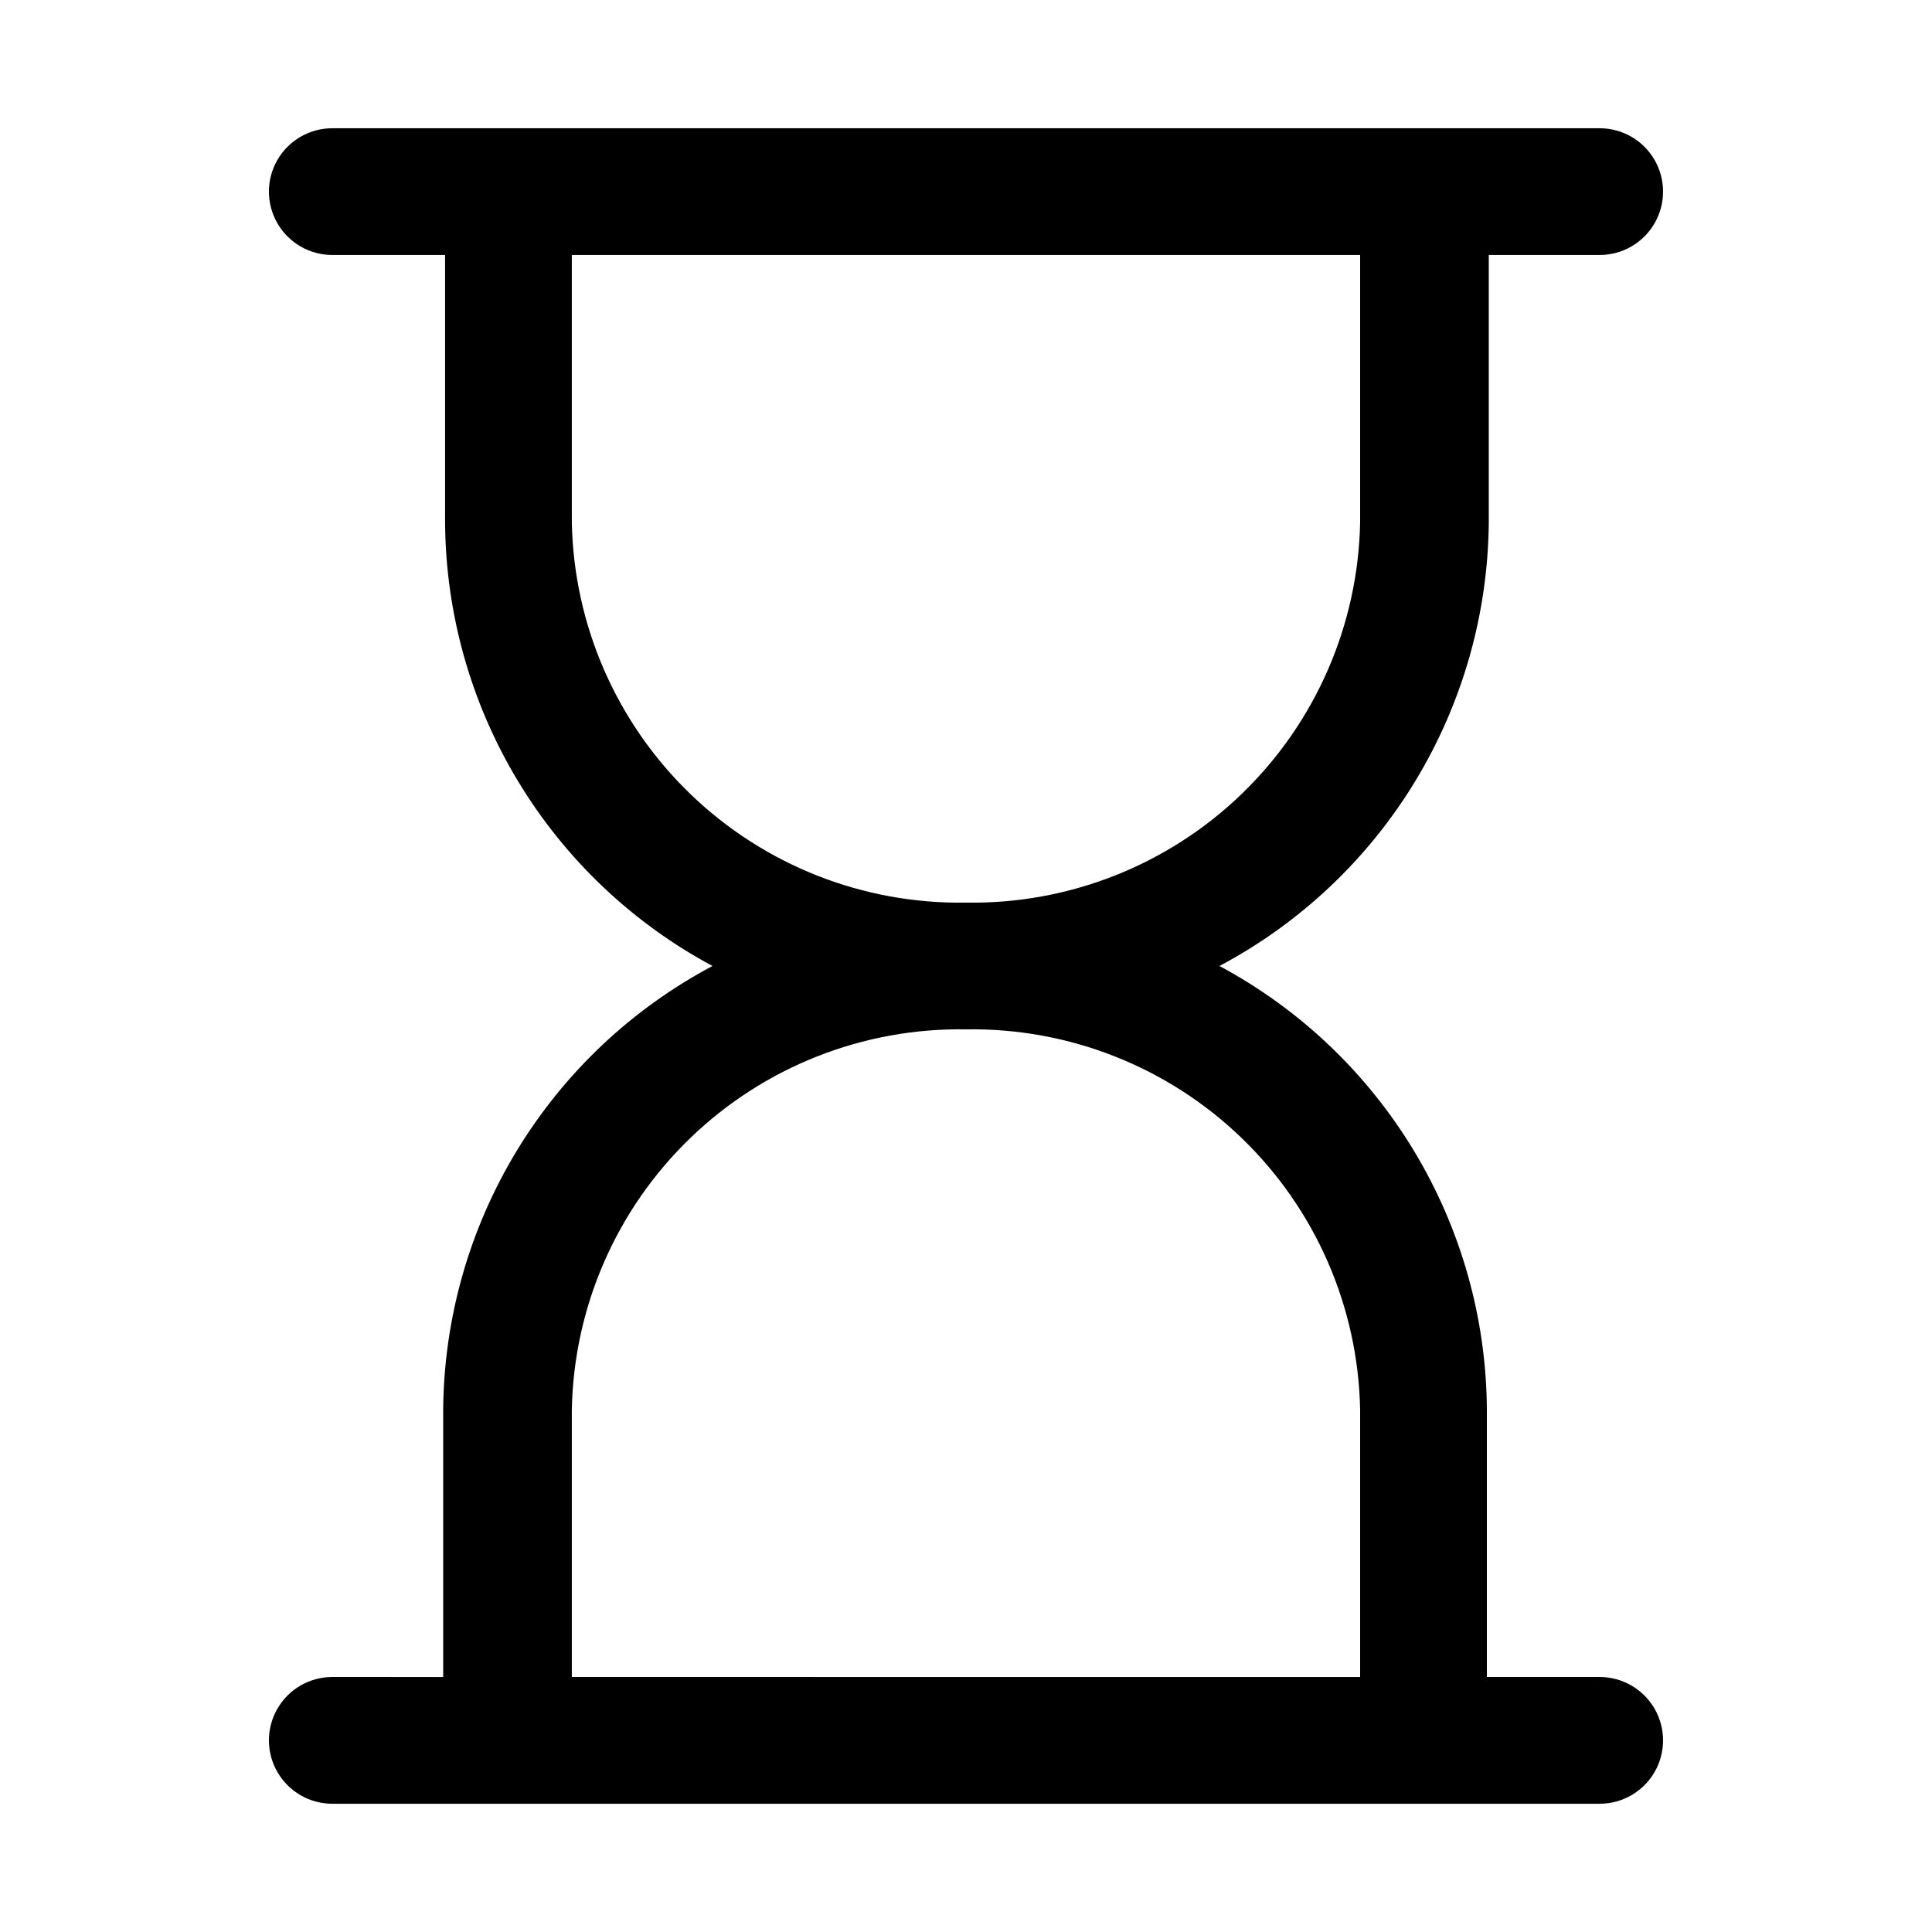 <?xml version="1.0" encoding="UTF-8"?>
<!-- Uploaded to: ICON Repo, www.iconrepo.com, Generator: ICON Repo Mixer Tools -->
<svg fill="#000000" width="800px" height="800px" version="1.1" viewBox="144 144 512 512" xmlns="http://www.w3.org/2000/svg">
 <path d="m567.93 588.42h-29.891v-70.867c-0.152-24.156-6.816-47.824-19.289-68.512s-30.289-37.633-51.582-49.043c21.387-11.348 39.305-28.262 51.871-48.953 12.562-20.695 19.301-44.398 19.504-68.605v-70.867h29.387c6 0 11.547-3.203 14.547-8.398 3-5.195 3-11.598 0-16.793-3-5.195-8.547-8.395-14.547-8.395h-335.87c-6 0-11.543 3.199-14.543 8.395-3 5.195-3 11.598 0 16.793 3 5.195 8.543 8.398 14.543 8.398h29.891v70.867c0.156 24.156 6.816 47.824 19.289 68.512 12.473 20.688 30.293 37.633 51.582 49.047-21.383 11.344-39.305 28.258-51.867 48.953-12.566 20.691-19.305 44.395-19.508 68.602v70.871l-29.387-0.004c-6 0-11.543 3.203-14.543 8.398-3 5.195-3 11.598 0 16.793 3 5.195 8.543 8.398 14.543 8.398h335.87c6 0 11.547-3.203 14.547-8.398 3-5.195 3-11.598 0-16.793-3-5.195-8.547-8.398-14.547-8.398zm-272.39-305.98v-70.867h208.91v70.867c-0.527 27.203-11.82 53.082-31.402 71.973-19.578 18.887-45.852 29.242-73.051 28.789-27.203 0.453-53.473-9.902-73.055-28.789-19.582-18.891-30.875-44.77-31.402-71.973zm0 235.11v0.004c0.527-27.203 11.82-53.082 31.402-71.969 19.582-18.891 45.852-29.242 73.055-28.793 27.199-0.449 53.473 9.902 73.051 28.793 19.582 18.887 30.875 44.766 31.402 71.969v70.871l-208.91-0.004z"/>
</svg>